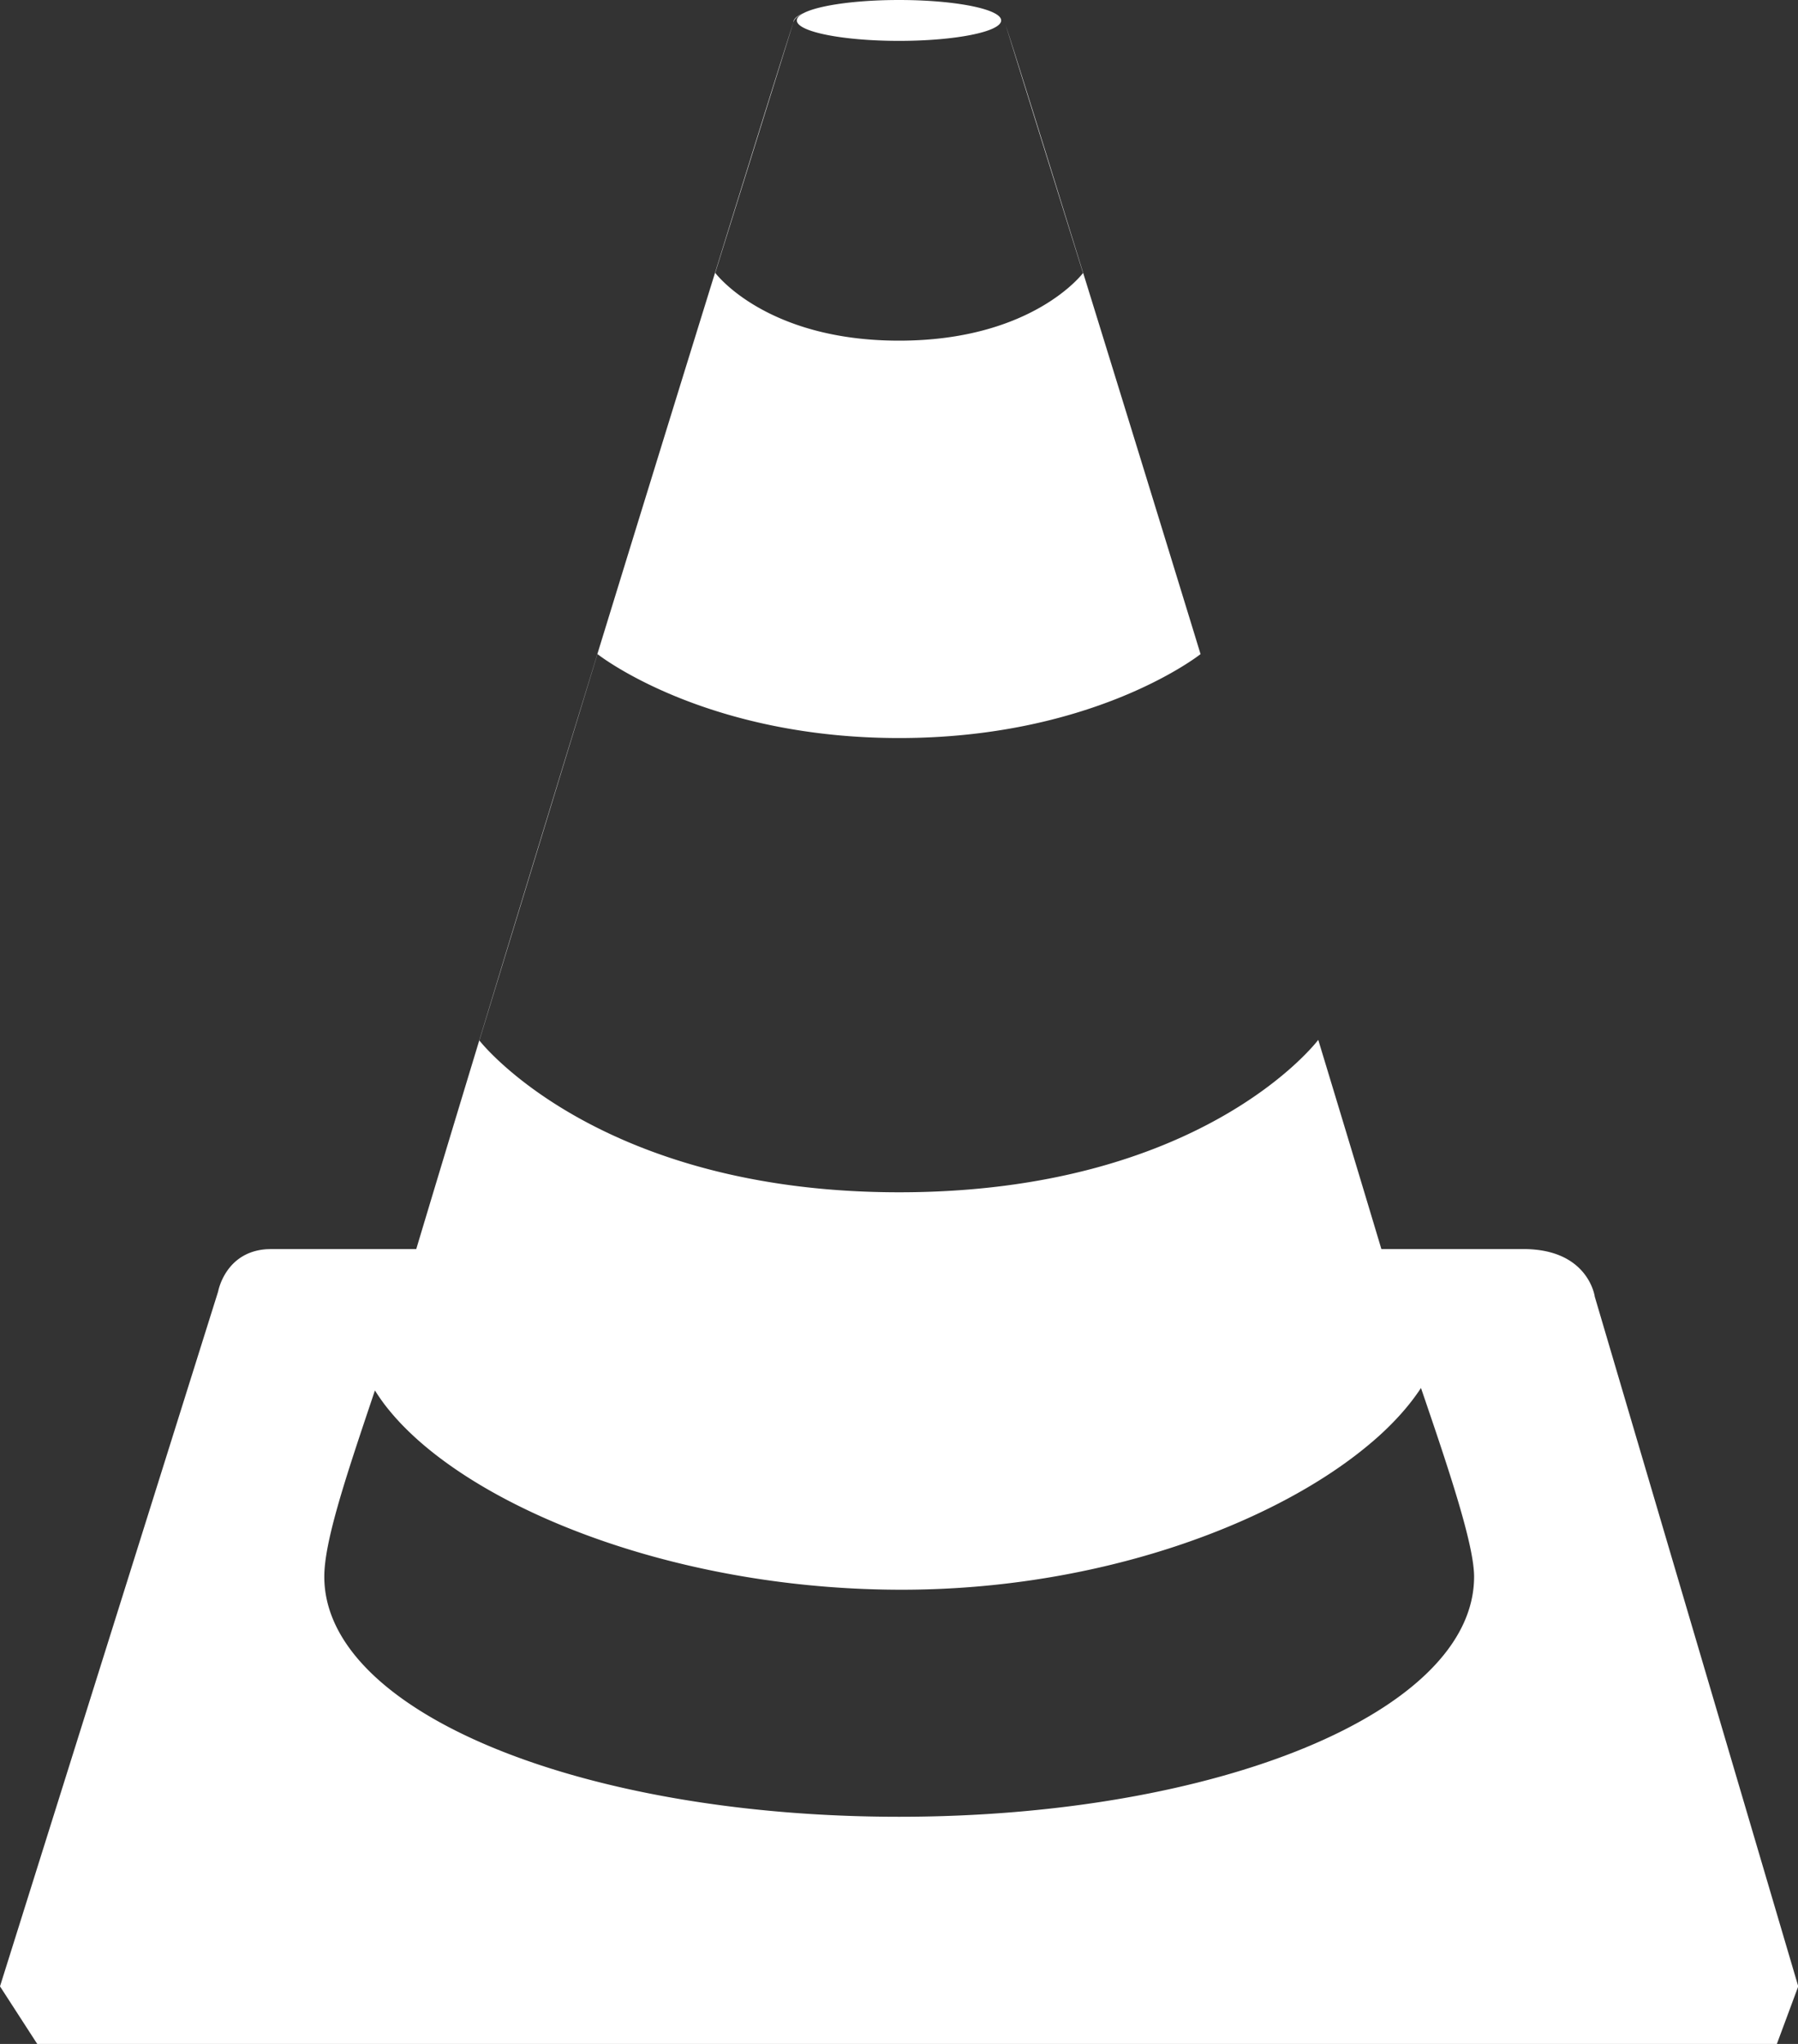 <svg width="88" height="100" xmlns="http://www.w3.org/2000/svg"><rect width="100%" height="100%" fill="#333333" stroke="none"/><path d="M39.322.635c-.483.248-.494.473-.494.473L35.006 13.35s2.458 3.317 8.997 3.317c6.541 0 9.003-3.309 9.003-3.309L49.218 1.22l.034.102c.8 2.441 4.794 15.318 9.2 29.677l.307 1.004-.014.01c-.321.249-5.452 4.096-14.737 4.096-9.127 0-14.255-3.72-14.73-4.08L29.242 32l-5.78 18.906s5.744 7.427 20.546 7.427c14.741 0 20.375-7.278 20.512-7.457 1.107 3.65 2.155 7.118 3.09 10.237l6.951-.002c3.095 0 3.472 2.194 3.491 2.32v.005l9.96 33.747L86.966 100H1.822L0 97.183l10.675-33.991s.34-1.94 2.378-2.074l.225-.007 7.094.002C26.607 40.328 37.845 4.068 38.828 1.106c0-.169.177-.328.494-.471Zm-23.45 76.504c0 6.628 12.592 11.747 28.134 11.747 15.541 0 28.141-5.122 28.141-11.747 0-1.332-.89-4.193-2.076-7.694l.1.295-.411-1.21-.213-.622a9.226 9.226 0 0 1-.175.259l.175-.259a10.585 10.585 0 0 1-.71.955 12.427 12.427 0 0 1-.555.622 14.537 14.537 0 0 1-1.07 1.015l-.189.16c-4.612 3.875-13.198 7.118-22.892 7.118-9.966 0-18.936-3.22-23.512-7.181l-.046-.04a14.634 14.634 0 0 1-.888-.842 11.873 11.873 0 0 1-.83-.958 9.637 9.637 0 0 1-.505-.73l-.071.21-.064.192-.133.396-.014.042c-1.25 3.72-2.196 6.635-2.196 8.272ZM44 0c2.761 0 5 .448 5 1s-2.239 1-5 1-5-.448-5-1 2.239-1 5-1Z" fill="#FFF" fill-rule="nonzero"/></svg>